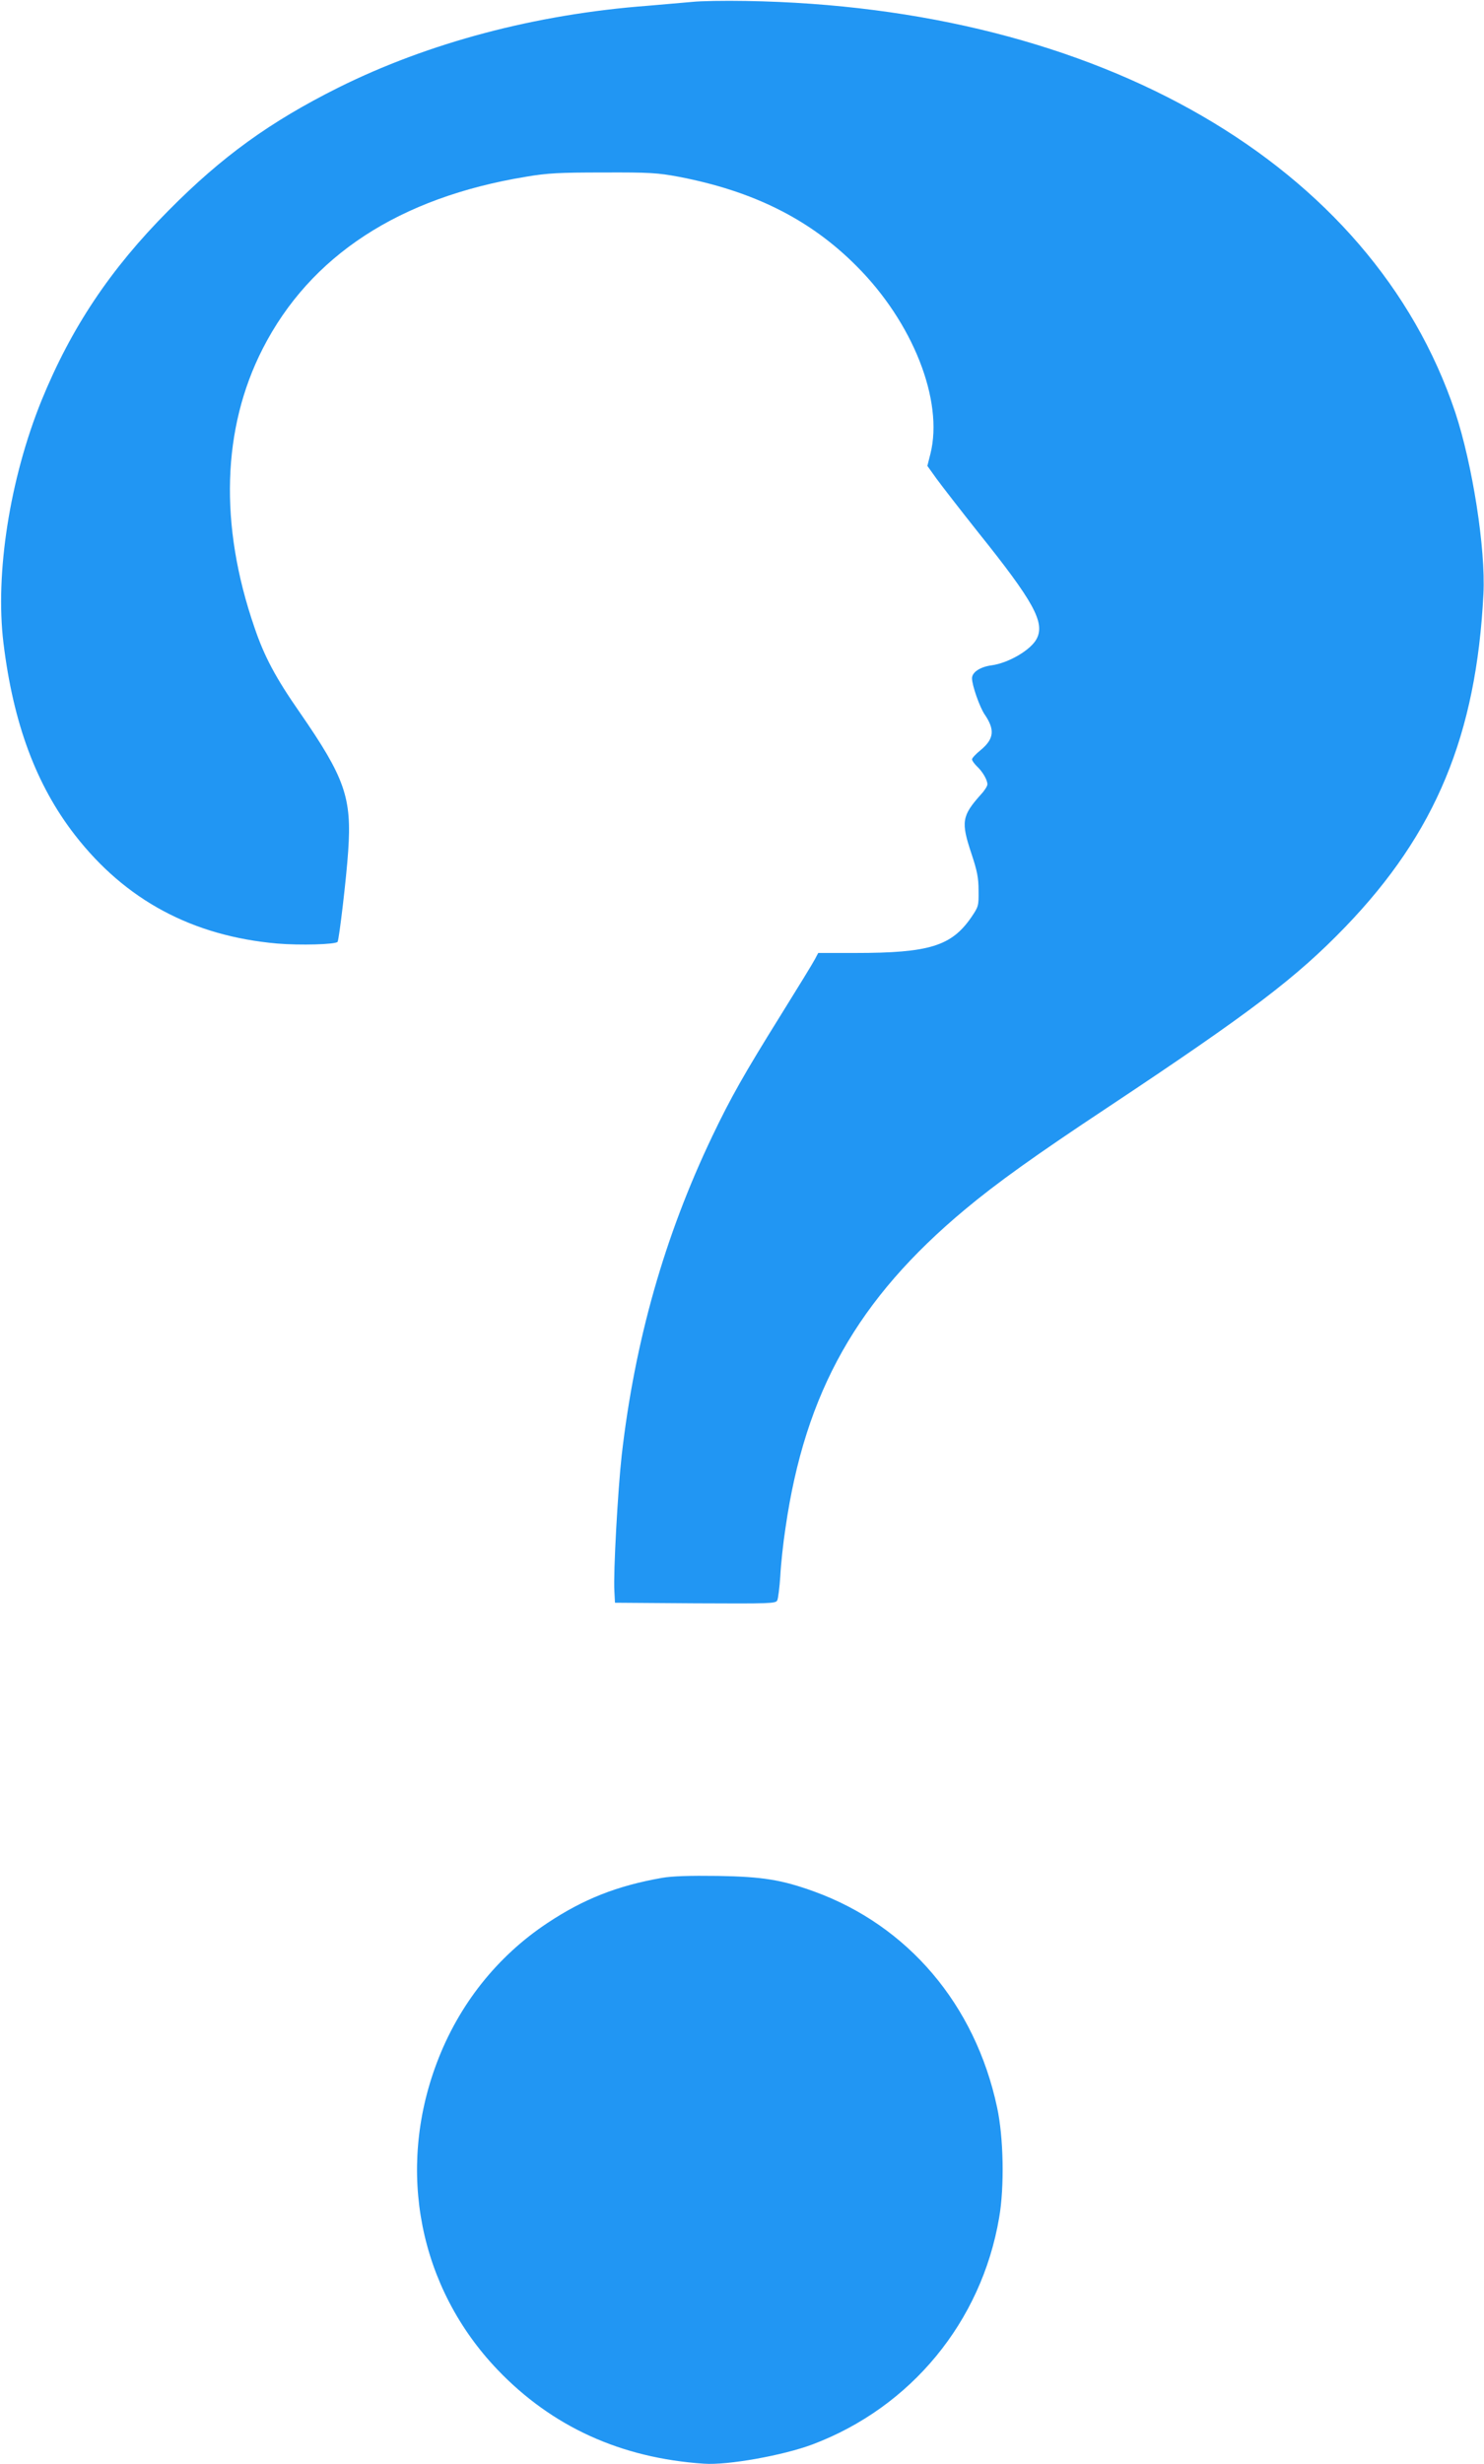 <?xml version="1.0" standalone="no"?>
<!DOCTYPE svg PUBLIC "-//W3C//DTD SVG 20010904//EN"
 "http://www.w3.org/TR/2001/REC-SVG-20010904/DTD/svg10.dtd">
<svg version="1.0" xmlns="http://www.w3.org/2000/svg"
 width="771pt" height="1280pt" viewBox="0 0 771 1280"
 preserveAspectRatio="xMidYMid meet">
<g transform="translate(0,1280) scale(0.1,-0.1)"
fill="#2196f3" stroke="none">
<path d="M3595 12790 c-44 -4 -147 -13 -230 -20 -583 -44 -1139 -192 -1607
-425 -354 -177 -604 -357 -883 -639 -302 -304 -505 -608 -660 -988 -164 -406
-241 -896 -197 -1258 51 -418 170 -738 371 -997 263 -339 611 -525 1051 -564
119 -10 305 -5 314 9 8 14 46 334 55 472 19 277 -17 380 -252 720 -124 178
-184 290 -235 441 -184 533 -168 1035 43 1448 247 483 710 785 1368 893 112
19 174 22 402 22 241 1 283 -2 390 -22 388 -74 683 -221 924 -463 294 -293
454 -700 385 -976 l-16 -63 48 -67 c27 -37 124 -162 216 -278 288 -359 348
-468 304 -553 -30 -58 -146 -126 -235 -138 -59 -8 -101 -36 -101 -67 0 -37 40
-150 65 -187 55 -80 50 -128 -20 -186 -25 -20 -45 -42 -45 -48 0 -7 12 -23 26
-37 29 -27 54 -70 54 -93 0 -9 -15 -33 -34 -53 -99 -111 -104 -142 -49 -307
30 -90 37 -126 37 -192 1 -79 0 -83 -38 -139 -103 -149 -218 -185 -603 -185
l-192 0 -17 -32 c-9 -18 -90 -150 -179 -293 -188 -302 -259 -427 -354 -626
-249 -521 -403 -1065 -471 -1658 -20 -180 -44 -608 -38 -706 l3 -60 417 -3
c390 -2 418 -1 426 15 5 10 12 67 16 127 3 60 15 173 27 250 102 706 374 1188
933 1654 164 137 365 281 741 530 748 497 980 674 1235 938 469 487 680 996
717 1729 12 234 -57 674 -147 945 -432 1285 -1847 2105 -3685 2135 -110 2
-236 0 -280 -5z"/>
<path d="M3440 3046 c-234 -41 -408 -110 -595 -234 -263 -174 -463 -427 -576
-728 -211 -560 -91 -1167 316 -1593 283 -296 641 -459 1072 -488 123 -9 412
43 564 100 512 193 878 637 970 1178 28 161 23 419 -11 574 -114 533 -463 943
-950 1120 -169 61 -267 77 -500 81 -149 2 -238 -1 -290 -10z"/>
</g>
</svg>
